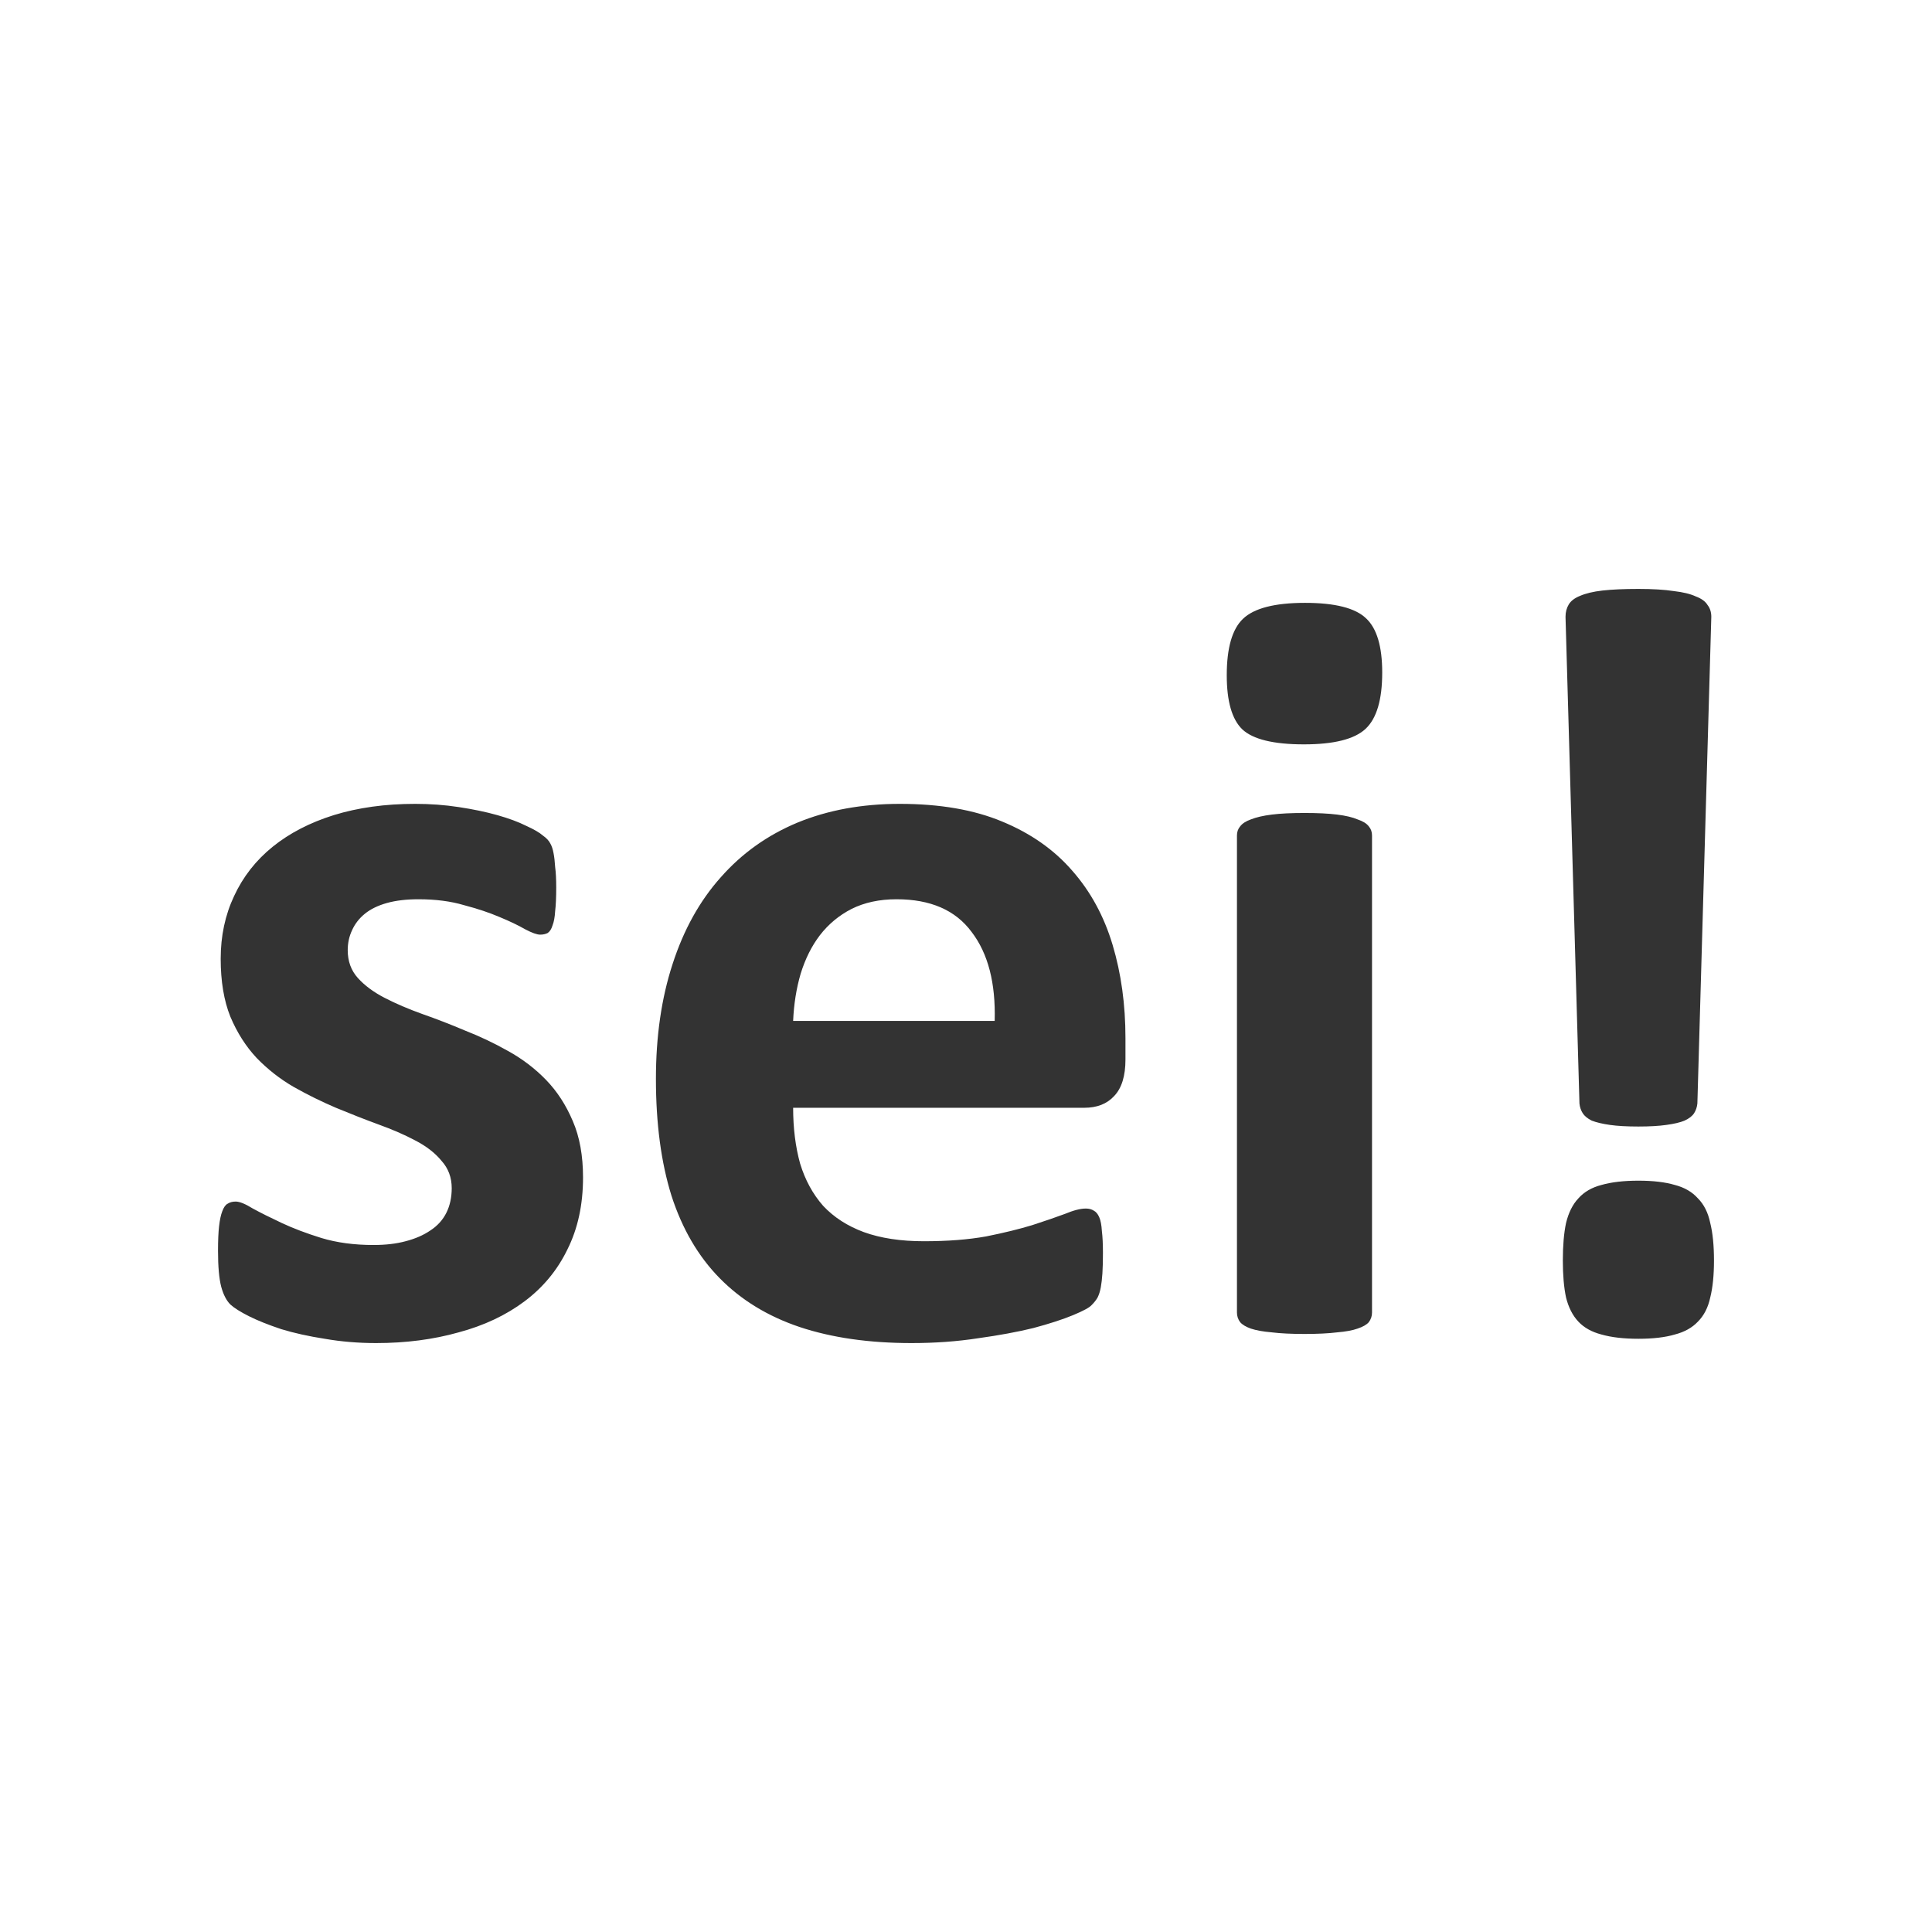 <?xml version="1.0" encoding="UTF-8" standalone="no"?>
<!-- Created with Inkscape (http://www.inkscape.org/) -->

<svg
   xmlns:dc="http://purl.org/dc/elements/1.1/"
   xmlns:cc="http://creativecommons.org/ns#"
   xmlns:rdf="http://www.w3.org/1999/02/22-rdf-syntax-ns#"
   xmlns:svg="http://www.w3.org/2000/svg"
   xmlns="http://www.w3.org/2000/svg"
   xmlns:sodipodi="http://sodipodi.sourceforge.net/DTD/sodipodi-0.dtd"
   xmlns:inkscape="http://www.inkscape.org/namespaces/inkscape"
   width="220"
   height="220"
   viewBox="0 0 220 220"
   id="svg2"
   version="1.1"
   inkscape:version="0.91 r13725"
   sodipodi:docname="ufu_sei.svg">
  <rect x="0" y="0" width="220" height="220" fill="#333333" stroke="none"/>
  <title
     id="title4152">SEI UFU</title>
  <defs
     id="defs4" />
  <sodipodi:namedview
     id="base"
     pagecolor="#ffffff"
     bordercolor="#666666"
     borderopacity="1.0"
     inkscape:pageopacity="0.0"
     inkscape:pageshadow="2"
     inkscape:zoom="3.0454545"
     inkscape:cx="110"
     inkscape:cy="112.67114"
     inkscape:document-units="px"
     inkscape:current-layer="layer1"
     showgrid="false"
     units="px"
     inkscape:window-width="1600"
     inkscape:window-height="837"
     inkscape:window-x="-8"
     inkscape:window-y="-8"
     inkscape:window-maximized="1" />
  <g
     inkscape:label="Camada 1"
     inkscape:groupmode="layer"
     id="layer1"
     transform="translate(0,-832.362)">
    <path
       style="fill:#ffffff;fill-opacity:1"
       d="M 0 0 L 0 220 L 220 220 L 220 0 L 0 0 z M 186.568 67.062 C 188.196 67.062 189.54 67.144 190.598 67.307 C 191.656 67.429 192.489 67.631 193.1 67.916 C 193.751 68.16 194.197 68.486 194.441 68.893 C 194.726 69.259 194.869 69.707 194.869 70.236 L 193.283 125.656 C 193.243 126.063 193.119 126.428 192.916 126.754 C 192.713 127.079 192.347 127.365 191.818 127.609 C 191.33 127.813 190.637 127.976 189.742 128.098 C 188.888 128.22 187.83 128.279 186.568 128.279 C 185.266 128.279 184.188 128.22 183.334 128.098 C 182.479 127.976 181.787 127.813 181.258 127.609 C 180.77 127.365 180.424 127.079 180.221 126.754 C 180.017 126.428 179.896 126.063 179.855 125.656 L 178.268 70.236 C 178.268 69.707 178.391 69.239 178.635 68.832 C 178.879 68.425 179.306 68.1 179.916 67.855 C 180.567 67.571 181.421 67.366 182.479 67.244 C 183.577 67.122 184.941 67.062 186.568 67.062 z M 148.605 68.648 C 152.023 68.648 154.342 69.238 155.562 70.418 C 156.783 71.557 157.395 73.614 157.395 76.584 C 157.395 79.676 156.763 81.812 155.502 82.992 C 154.241 84.172 151.9 84.762 148.482 84.762 C 145.024 84.762 142.684 84.192 141.463 83.053 C 140.283 81.913 139.693 79.859 139.693 76.889 C 139.693 73.796 140.305 71.66 141.525 70.48 C 142.787 69.26 145.147 68.648 148.605 68.648 z M 47.287 91.537 C 48.996 91.537 50.644 91.658 52.23 91.902 C 53.858 92.146 55.323 92.452 56.625 92.818 C 57.927 93.185 59.025 93.591 59.92 94.039 C 60.815 94.446 61.446 94.813 61.812 95.139 C 62.219 95.424 62.505 95.727 62.668 96.053 C 62.831 96.338 62.952 96.705 63.033 97.152 C 63.115 97.559 63.176 98.087 63.217 98.738 C 63.298 99.349 63.338 100.123 63.338 101.059 C 63.338 102.157 63.298 103.052 63.217 103.744 C 63.176 104.436 63.075 104.986 62.912 105.393 C 62.79 105.799 62.605 106.083 62.361 106.246 C 62.117 106.368 61.833 106.43 61.508 106.43 C 61.142 106.43 60.572 106.225 59.799 105.818 C 59.026 105.371 58.049 104.904 56.869 104.416 C 55.73 103.928 54.386 103.479 52.84 103.072 C 51.334 102.625 49.605 102.4 47.652 102.4 C 46.269 102.4 45.068 102.543 44.051 102.828 C 43.034 103.113 42.2 103.52 41.549 104.049 C 40.898 104.578 40.41 105.209 40.084 105.941 C 39.758 106.633 39.596 107.385 39.596 108.199 C 39.596 109.461 39.983 110.519 40.756 111.373 C 41.529 112.228 42.545 112.98 43.807 113.631 C 45.068 114.282 46.493 114.893 48.08 115.463 C 49.708 116.033 51.335 116.664 52.963 117.355 C 54.631 118.007 56.259 118.779 57.846 119.674 C 59.473 120.569 60.918 121.669 62.18 122.971 C 63.441 124.273 64.457 125.839 65.23 127.67 C 66.004 129.46 66.391 131.596 66.391 134.078 C 66.391 137.171 65.801 139.898 64.621 142.258 C 63.482 144.618 61.854 146.591 59.738 148.178 C 57.622 149.765 55.119 150.944 52.23 151.717 C 49.341 152.531 46.207 152.938 42.83 152.938 C 40.796 152.938 38.842 152.775 36.971 152.449 C 35.14 152.164 33.492 151.799 32.027 151.352 C 30.562 150.863 29.342 150.375 28.365 149.887 C 27.389 149.398 26.676 148.95 26.229 148.543 C 25.781 148.095 25.436 147.424 25.191 146.529 C 24.947 145.593 24.826 144.23 24.826 142.439 C 24.826 141.259 24.866 140.325 24.947 139.633 C 25.029 138.9 25.152 138.331 25.314 137.924 C 25.477 137.476 25.68 137.19 25.924 137.068 C 26.168 136.906 26.474 136.824 26.84 136.824 C 27.287 136.824 27.938 137.09 28.793 137.619 C 29.688 138.107 30.786 138.655 32.088 139.266 C 33.39 139.876 34.896 140.446 36.605 140.975 C 38.355 141.504 40.328 141.77 42.525 141.77 C 43.909 141.77 45.13 141.627 46.188 141.342 C 47.286 141.057 48.223 140.65 48.996 140.121 C 49.81 139.592 50.419 138.921 50.826 138.107 C 51.233 137.294 51.438 136.357 51.438 135.299 C 51.438 134.078 51.05 133.04 50.277 132.186 C 49.545 131.29 48.549 130.518 47.287 129.867 C 46.066 129.216 44.661 128.605 43.074 128.035 C 41.528 127.466 39.922 126.836 38.254 126.145 C 36.626 125.453 35.019 124.659 33.432 123.764 C 31.885 122.868 30.482 121.769 29.221 120.467 C 28 119.165 27.002 117.599 26.229 115.768 C 25.496 113.937 25.131 111.739 25.131 109.176 C 25.131 106.572 25.639 104.192 26.656 102.035 C 27.674 99.838 29.138 97.966 31.051 96.42 C 32.963 94.874 35.284 93.673 38.01 92.818 C 40.777 91.964 43.869 91.537 47.287 91.537 z M 102.463 91.537 C 107.02 91.537 110.905 92.208 114.119 93.551 C 117.374 94.894 120.04 96.765 122.115 99.166 C 124.19 101.526 125.717 104.335 126.693 107.59 C 127.67 110.845 128.158 114.384 128.158 118.209 L 128.158 120.65 C 128.158 122.522 127.731 123.906 126.877 124.801 C 126.063 125.696 124.924 126.145 123.459 126.145 L 90.316 126.145 C 90.316 128.464 90.58 130.58 91.109 132.492 C 91.679 134.364 92.554 135.97 93.734 137.312 C 94.955 138.615 96.501 139.613 98.373 140.305 C 100.285 140.996 102.564 141.342 105.209 141.342 C 107.895 141.342 110.255 141.159 112.289 140.793 C 114.324 140.386 116.072 139.957 117.537 139.51 C 119.043 139.021 120.285 138.595 121.262 138.229 C 122.238 137.822 123.03 137.619 123.641 137.619 C 124.007 137.619 124.312 137.701 124.557 137.863 C 124.801 137.985 125.005 138.23 125.168 138.596 C 125.331 138.962 125.432 139.49 125.473 140.182 C 125.554 140.833 125.594 141.666 125.594 142.684 C 125.594 143.579 125.574 144.353 125.533 145.004 C 125.493 145.614 125.431 146.142 125.35 146.59 C 125.268 147.037 125.147 147.424 124.984 147.75 C 124.822 148.035 124.597 148.321 124.312 148.605 C 124.068 148.89 123.356 149.275 122.176 149.764 C 120.996 150.252 119.491 150.74 117.66 151.229 C 115.829 151.676 113.733 152.063 111.373 152.389 C 109.013 152.755 106.49 152.938 103.805 152.938 C 98.963 152.938 94.711 152.328 91.049 151.107 C 87.427 149.887 84.396 148.035 81.955 145.553 C 79.514 143.071 77.682 139.938 76.461 136.154 C 75.281 132.37 74.691 127.934 74.691 122.848 C 74.691 118.006 75.323 113.653 76.584 109.787 C 77.845 105.881 79.675 102.584 82.076 99.898 C 84.477 97.172 87.387 95.098 90.805 93.674 C 94.263 92.25 98.15 91.537 102.463 91.537 z M 148.543 92.574 C 150.048 92.574 151.291 92.636 152.268 92.758 C 153.244 92.88 154.016 93.063 154.586 93.307 C 155.196 93.51 155.623 93.774 155.867 94.1 C 156.111 94.384 156.234 94.732 156.234 95.139 L 156.234 149.459 C 156.234 149.866 156.111 150.233 155.867 150.559 C 155.623 150.843 155.196 151.088 154.586 151.291 C 154.016 151.494 153.244 151.635 152.268 151.717 C 151.291 151.839 150.048 151.9 148.543 151.9 C 147.037 151.9 145.797 151.839 144.82 151.717 C 143.844 151.635 143.05 151.494 142.439 151.291 C 141.87 151.088 141.463 150.843 141.219 150.559 C 140.975 150.233 140.854 149.866 140.854 149.459 L 140.854 95.139 C 140.854 94.732 140.975 94.384 141.219 94.1 C 141.463 93.774 141.87 93.51 142.439 93.307 C 143.05 93.063 143.844 92.88 144.82 92.758 C 145.797 92.636 147.037 92.574 148.543 92.574 z M 102.096 102.4 C 100.143 102.4 98.434 102.768 96.969 103.5 C 95.545 104.232 94.344 105.229 93.367 106.49 C 92.431 107.711 91.699 109.176 91.17 110.885 C 90.682 112.553 90.398 114.343 90.316 116.256 L 113.266 116.256 C 113.388 111.943 112.512 108.566 110.641 106.125 C 108.81 103.643 105.961 102.4 102.096 102.4 z M 186.568 134.445 C 188.237 134.445 189.62 134.608 190.719 134.934 C 191.817 135.218 192.693 135.727 193.344 136.459 C 194.035 137.151 194.504 138.086 194.748 139.266 C 195.033 140.405 195.174 141.83 195.174 143.539 C 195.174 145.207 195.033 146.611 194.748 147.75 C 194.504 148.889 194.035 149.804 193.344 150.496 C 192.693 151.188 191.817 151.676 190.719 151.961 C 189.62 152.286 188.237 152.449 186.568 152.449 C 184.9 152.449 183.497 152.286 182.357 151.961 C 181.259 151.676 180.383 151.188 179.732 150.496 C 179.081 149.804 178.613 148.889 178.328 147.75 C 178.084 146.611 177.963 145.207 177.963 143.539 C 177.963 141.83 178.084 140.405 178.328 139.266 C 178.613 138.086 179.081 137.151 179.732 136.459 C 180.383 135.727 181.259 135.218 182.357 134.934 C 183.497 134.608 184.9 134.445 186.568 134.445 z "
       transform="translate(0,832.362)"
       id="rect4140" />
    <g
       style="font-style:normal;font-weight:normal;font-size:40px;line-height:125%;font-family:sans-serif;letter-spacing:0px;word-spacing:0px;fill:#000000;fill-opacity:1;stroke:none;stroke-width:1px;stroke-linecap:butt;stroke-linejoin:miter;stroke-opacity:1"
       id="text4136" />
  </g>
</svg>
